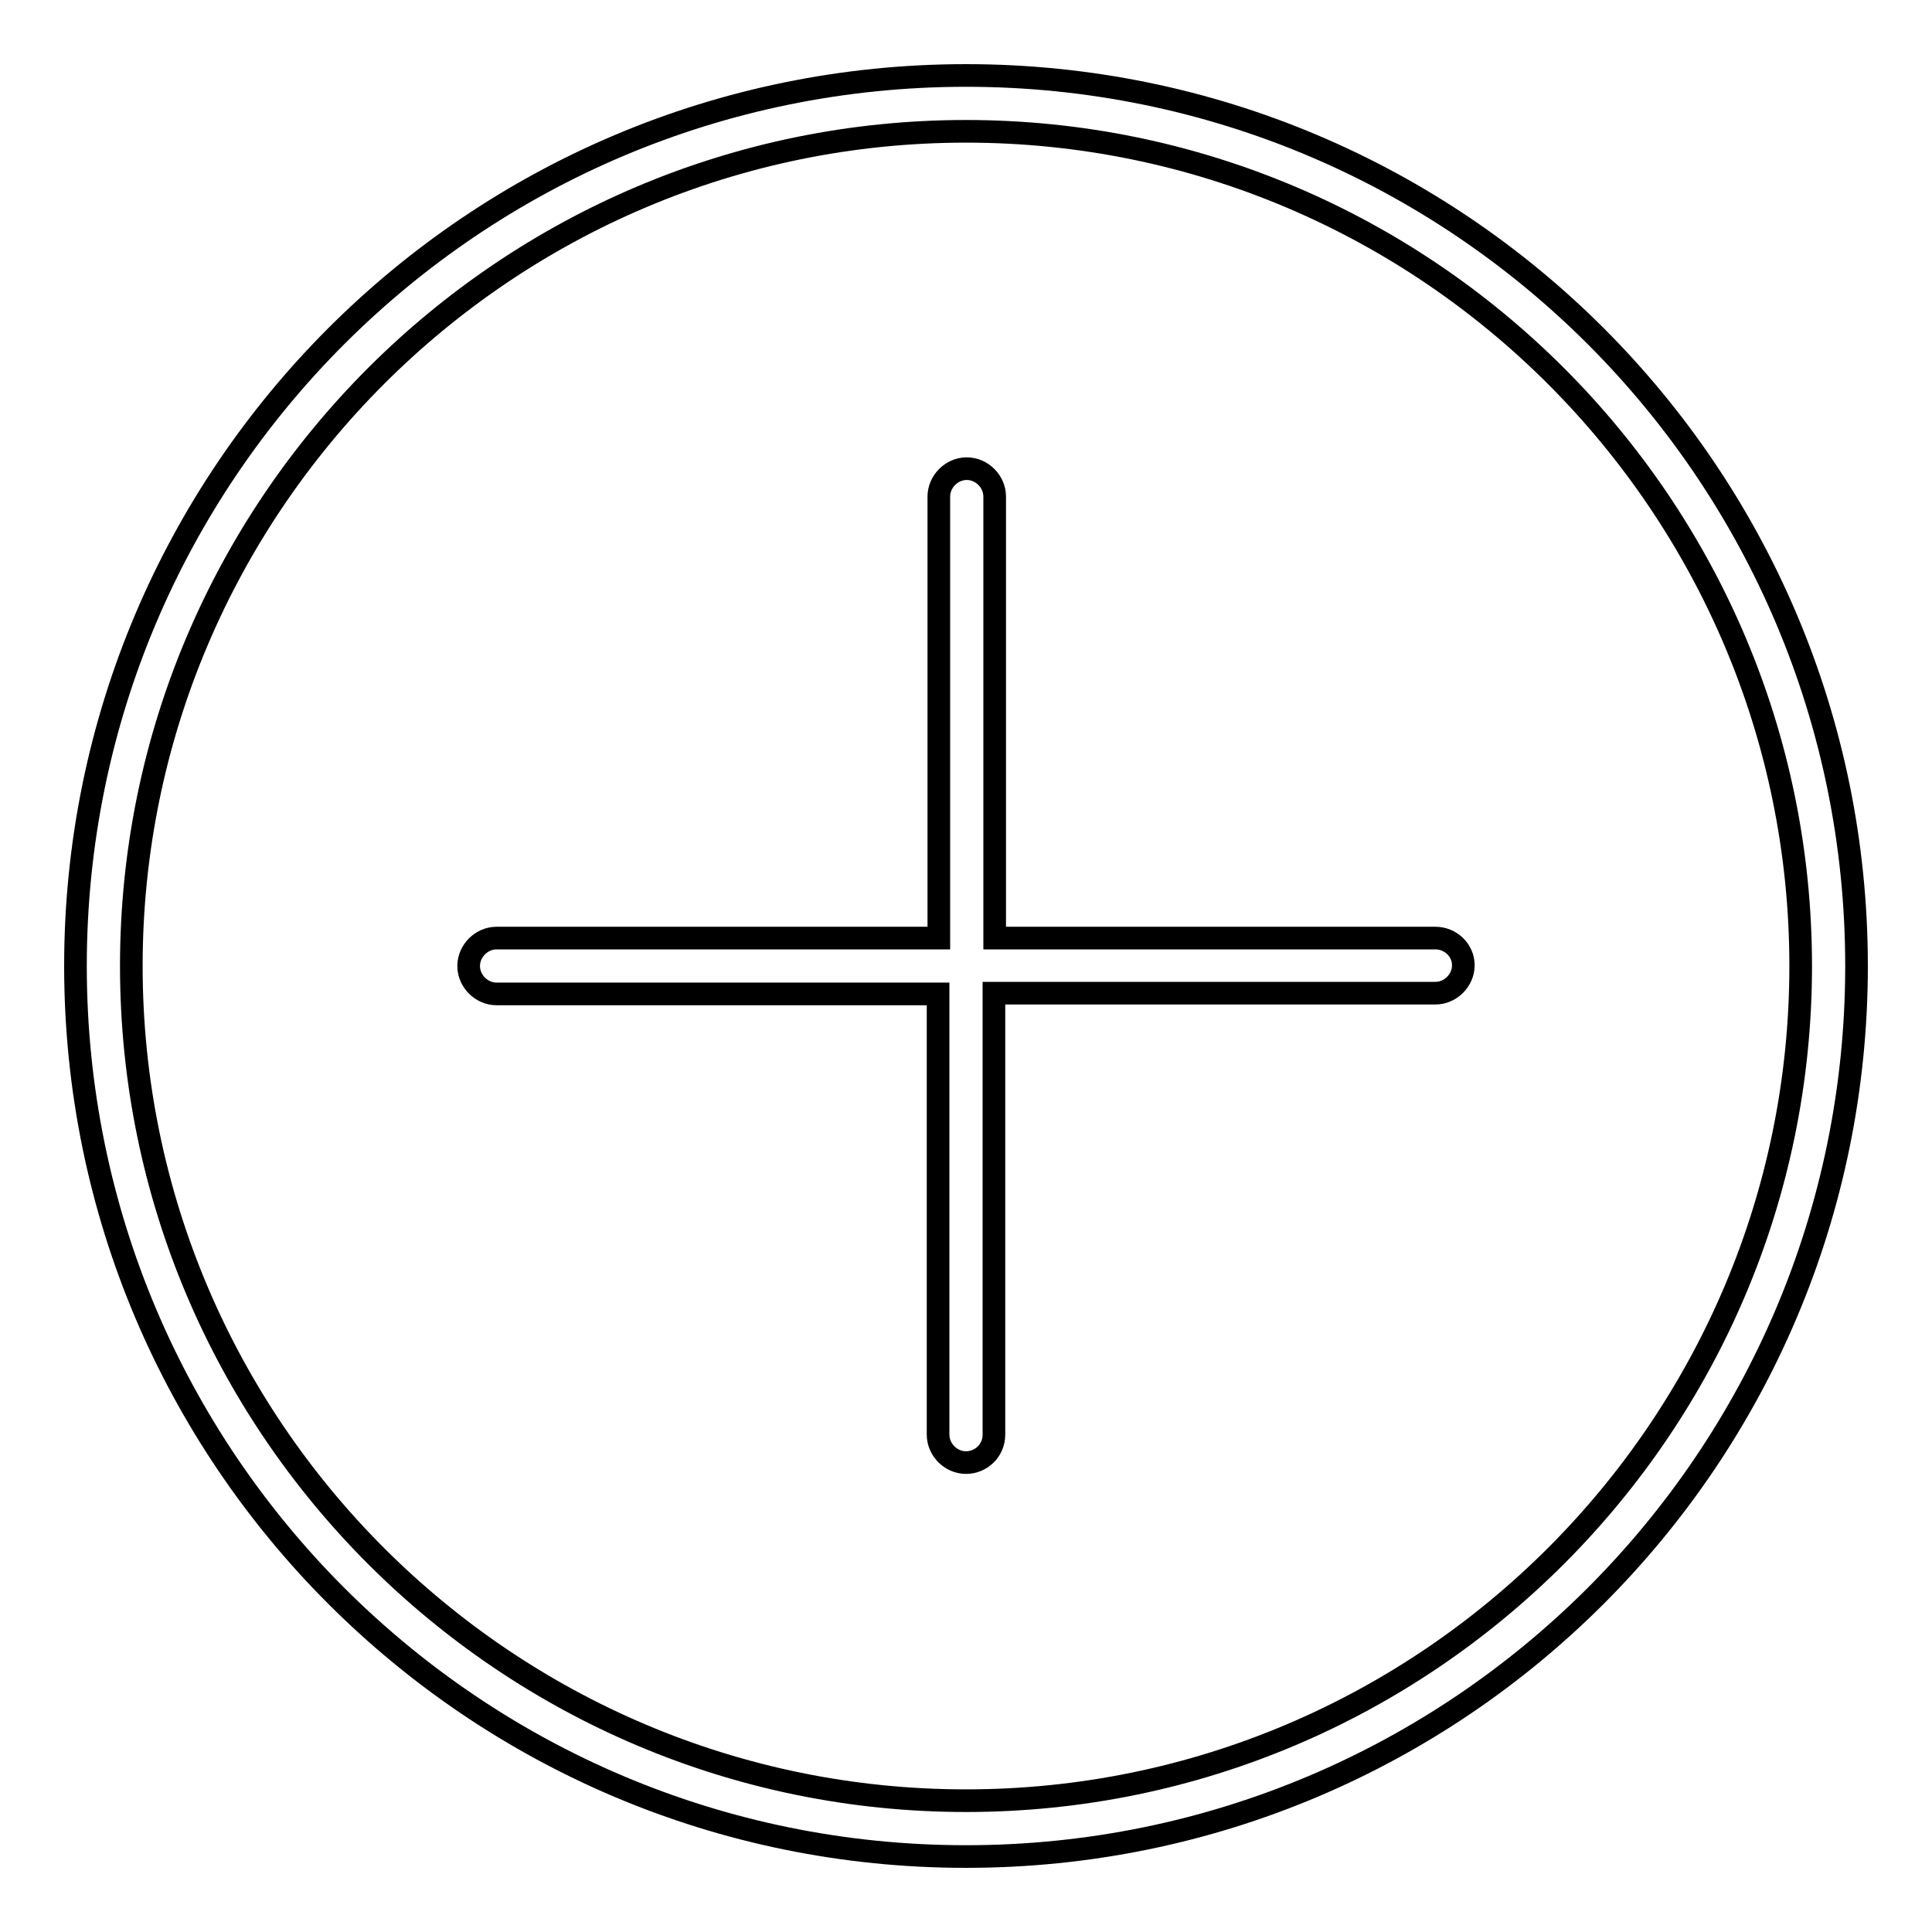 <?xml version="1.0" encoding="utf-8"?>
<!-- Svg Vector Icons : http://www.onlinewebfonts.com/icon -->
<!DOCTYPE svg PUBLIC "-//W3C//DTD SVG 1.1//EN" "http://www.w3.org/Graphics/SVG/1.1/DTD/svg11.dtd">
<svg version="1.1" xmlns="http://www.w3.org/2000/svg" xmlns:xlink="http://www.w3.org/1999/xlink" x="0px" y="0px" viewBox="0 0 256 256" enable-background="new 0 0 256 256" xml:space="preserve">
<g><g><path stroke-width="3" fill-opacity="0" stroke="#000000"  d="M128,17.4c61,0,110.6,49.6,110.6,110.6c0,61-49.6,110.6-110.6,110.6C67,238.6,17.4,189,17.4,128C17.4,67,67,17.4,128,17.4 M128,10C62.8,10,10,62.8,10,128c0,65.2,52.8,118,118,118c65.2,0,118-52.8,118-118C246,62.8,193.2,10,128,10L128,10z"/><path stroke-width="3" fill-opacity="0" stroke="#000000"  d="M190.2,124.3h-58.4V65.8c0-2-1.7-3.7-3.7-3.7s-3.7,1.7-3.7,3.7v58.5H65.8c-2,0-3.7,1.7-3.7,3.7c0,2,1.7,3.7,3.7,3.7h58.5v58.4c0,2,1.7,3.7,3.7,3.7c2,0,3.7-1.6,3.7-3.7v-58.5h58.5c2,0,3.7-1.7,3.7-3.7S192.2,124.3,190.2,124.3z"/></g></g>
</svg>